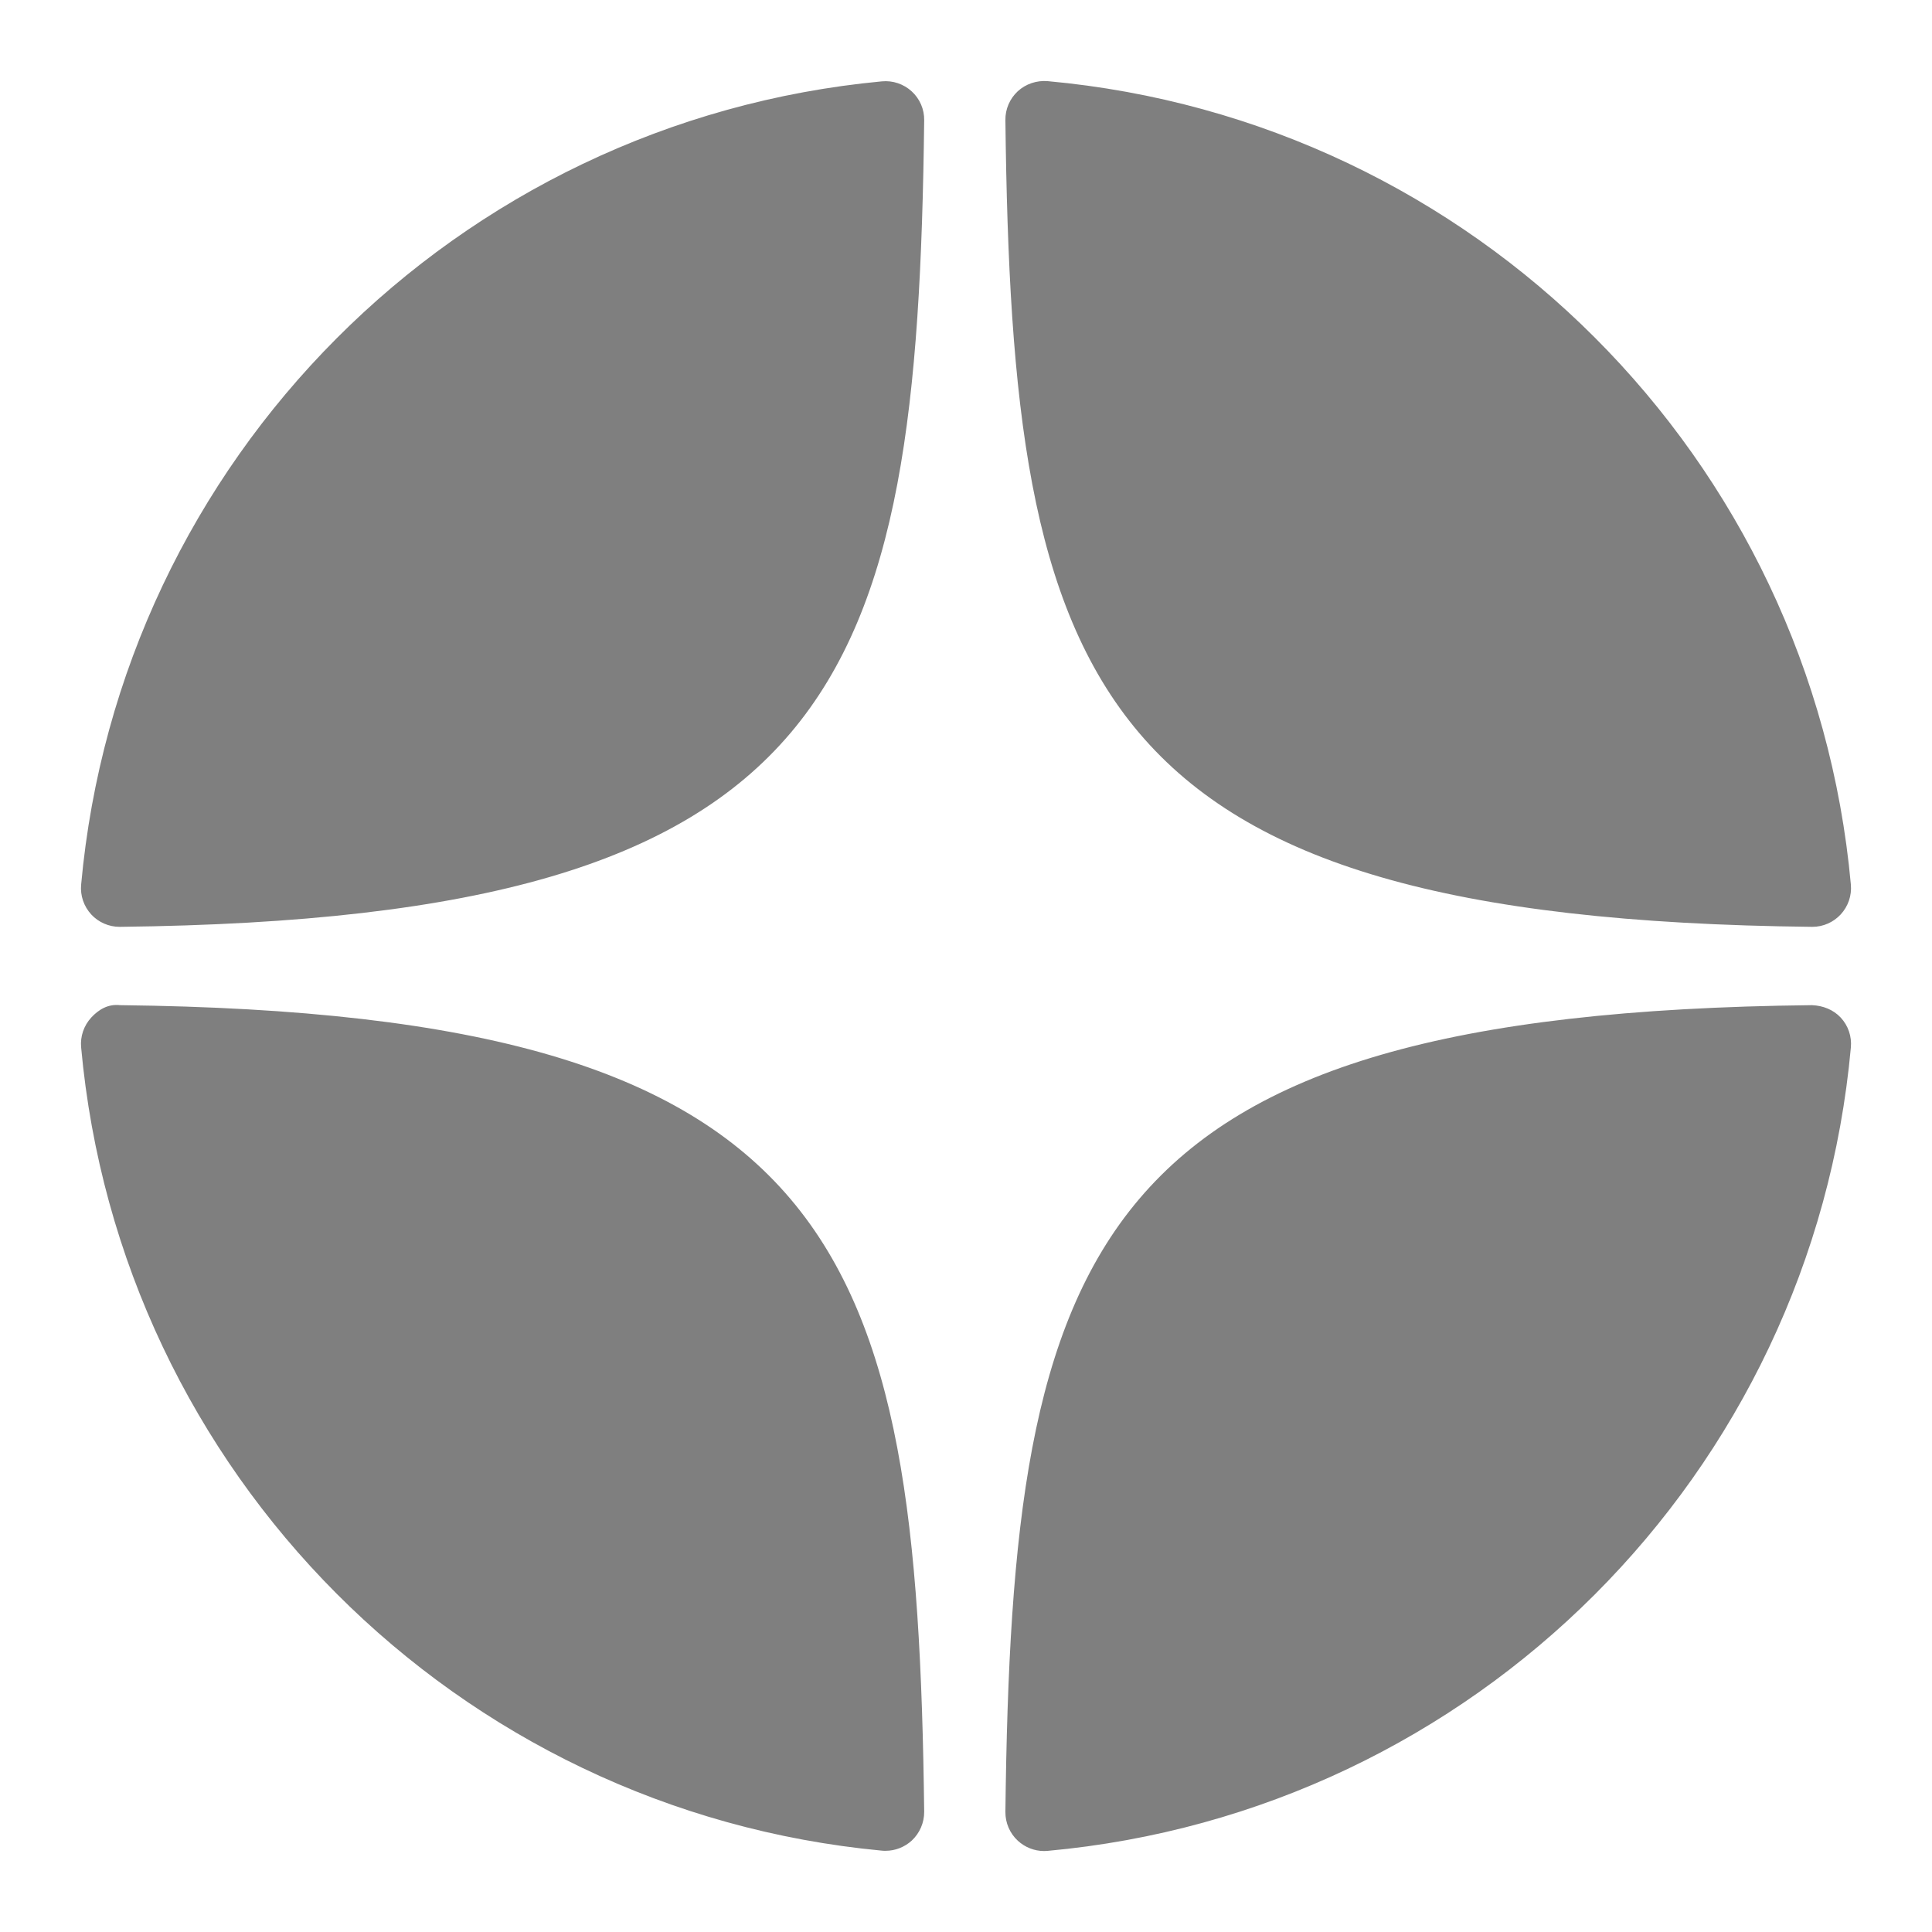 <?xml version="1.0" encoding="UTF-8"?>
<svg xmlns="http://www.w3.org/2000/svg" xmlns:xlink="http://www.w3.org/1999/xlink" viewBox="0 0 100 100" width="100px" height="100px">
<g id="surface275738264">
<path style=" stroke:none;fill-rule:nonzero;fill:rgb(49.804%,49.804%,49.804%);fill-opacity:1;" d="M 93.789 47.973 C 93.797 47.973 93.801 47.973 93.809 47.973 C 94.367 47.973 94.898 47.738 95.277 47.328 C 95.66 46.91 95.852 46.355 95.801 45.789 C 93.793 23.703 76.309 6.211 54.219 4.199 C 53.66 4.156 53.098 4.34 52.68 4.723 C 52.266 5.109 52.031 5.648 52.039 6.215 C 52.387 35.566 56.258 47.562 93.789 47.973 Z M 93.789 52.027 C 56.258 52.438 52.387 64.434 52.039 93.785 C 52.035 94.352 52.266 94.891 52.684 95.277 C 53.055 95.617 53.539 95.809 54.039 95.809 C 54.102 95.809 54.16 95.805 54.223 95.801 C 76.309 93.789 93.797 76.297 95.801 54.211 C 95.852 53.645 95.664 53.09 95.277 52.672 C 94.891 52.258 94.355 52.051 93.789 52.027 Z M 45.645 4.211 C 23.629 6.281 6.199 23.77 4.199 45.793 C 4.148 46.359 4.34 46.914 4.723 47.332 C 5.102 47.742 5.637 47.973 6.191 47.973 C 6.199 47.973 6.207 47.973 6.215 47.973 C 43.621 47.543 47.484 35.555 47.836 6.223 C 47.844 5.656 47.609 5.113 47.191 4.73 C 46.773 4.348 46.211 4.156 45.645 4.211 Z M 6.215 52.027 C 5.594 51.957 5.105 52.254 4.723 52.668 C 4.34 53.086 4.148 53.641 4.199 54.207 C 6.195 76.23 23.629 93.719 45.645 95.789 C 45.707 95.797 45.773 95.797 45.836 95.797 C 46.336 95.797 46.816 95.609 47.191 95.27 C 47.605 94.883 47.84 94.34 47.836 93.773 C 47.48 64.445 43.621 52.457 6.215 52.027 Z M 6.215 52.027 "/>
</g>
</svg>
